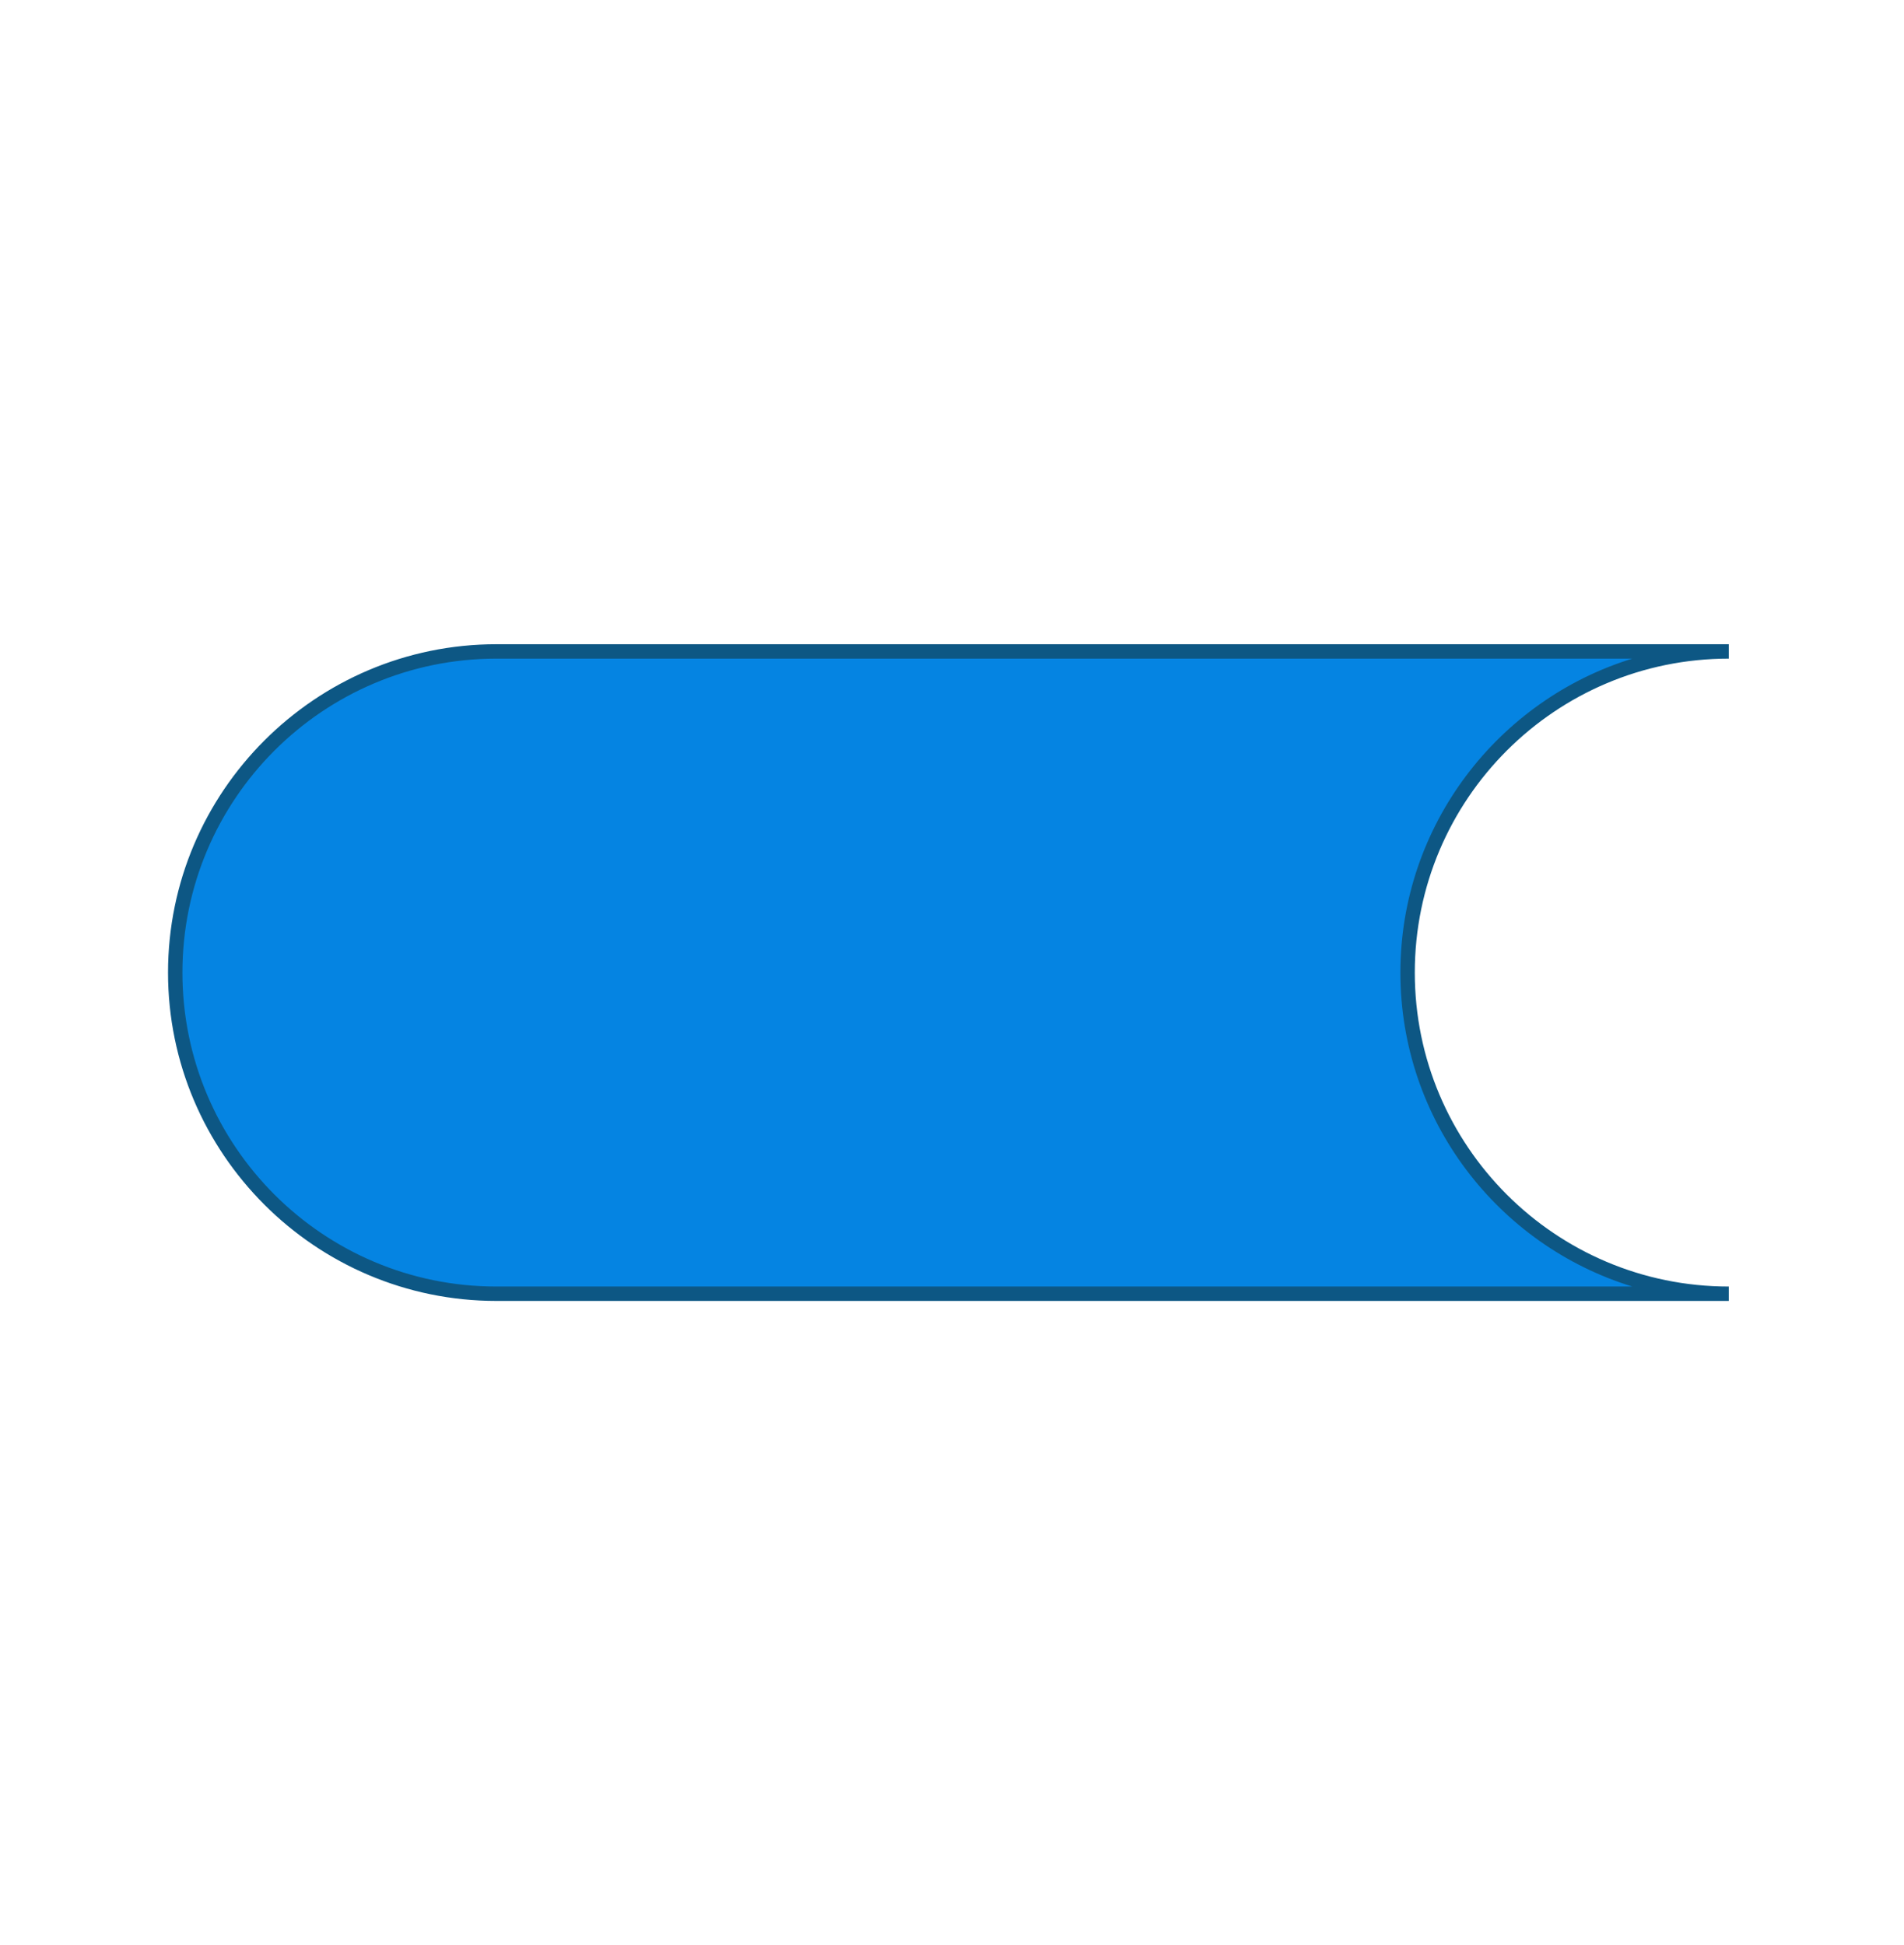 <?xml version="1.0" encoding="utf-8"?>
<!-- Generator: Adobe Illustrator 23.0.2, SVG Export Plug-In . SVG Version: 6.00 Build 0)  -->
<svg version="1.1" id="Layer_1" xmlns="http://www.w3.org/2000/svg" xmlns:xlink="http://www.w3.org/1999/xlink" x="0px" y="0px"
	 viewBox="0 0 396.6 405.2" style="enable-background:new 0 0 396.6 405.2;" xml:space="preserve">
<style type="text/css">
	.st0{fill:none;}
	.st1{fill:#0584E2;}
	.st2{fill:#0D5784;}
</style>
<g>
	<rect class="st0" width="396.6" height="405.2"/>
</g>
<g>
	<path class="st1" d="M293.2,202.6c0-36.9,29.9-66.9,66.9-66.9H103.4c-36.9,0-66.9,29.9-66.9,66.9s29.9,66.9,66.9,66.9h256.7
		C323.2,269.5,293.2,239.5,293.2,202.6z"/>
	<path class="st2" d="M360.1,271H103.4C65.7,271,35,240.3,35,202.6s30.7-68.4,68.4-68.4h256.7v3c-36.1,0-65.4,29.3-65.4,65.4
		S324,268,360.1,268V271z M103.4,137.2c-36.1,0-65.4,29.3-65.4,65.4S67.3,268,103.4,268H340c-28-8.6-48.3-34.7-48.3-65.4
		s20.4-56.8,48.3-65.4H103.4z"/>
</g>
</svg>
